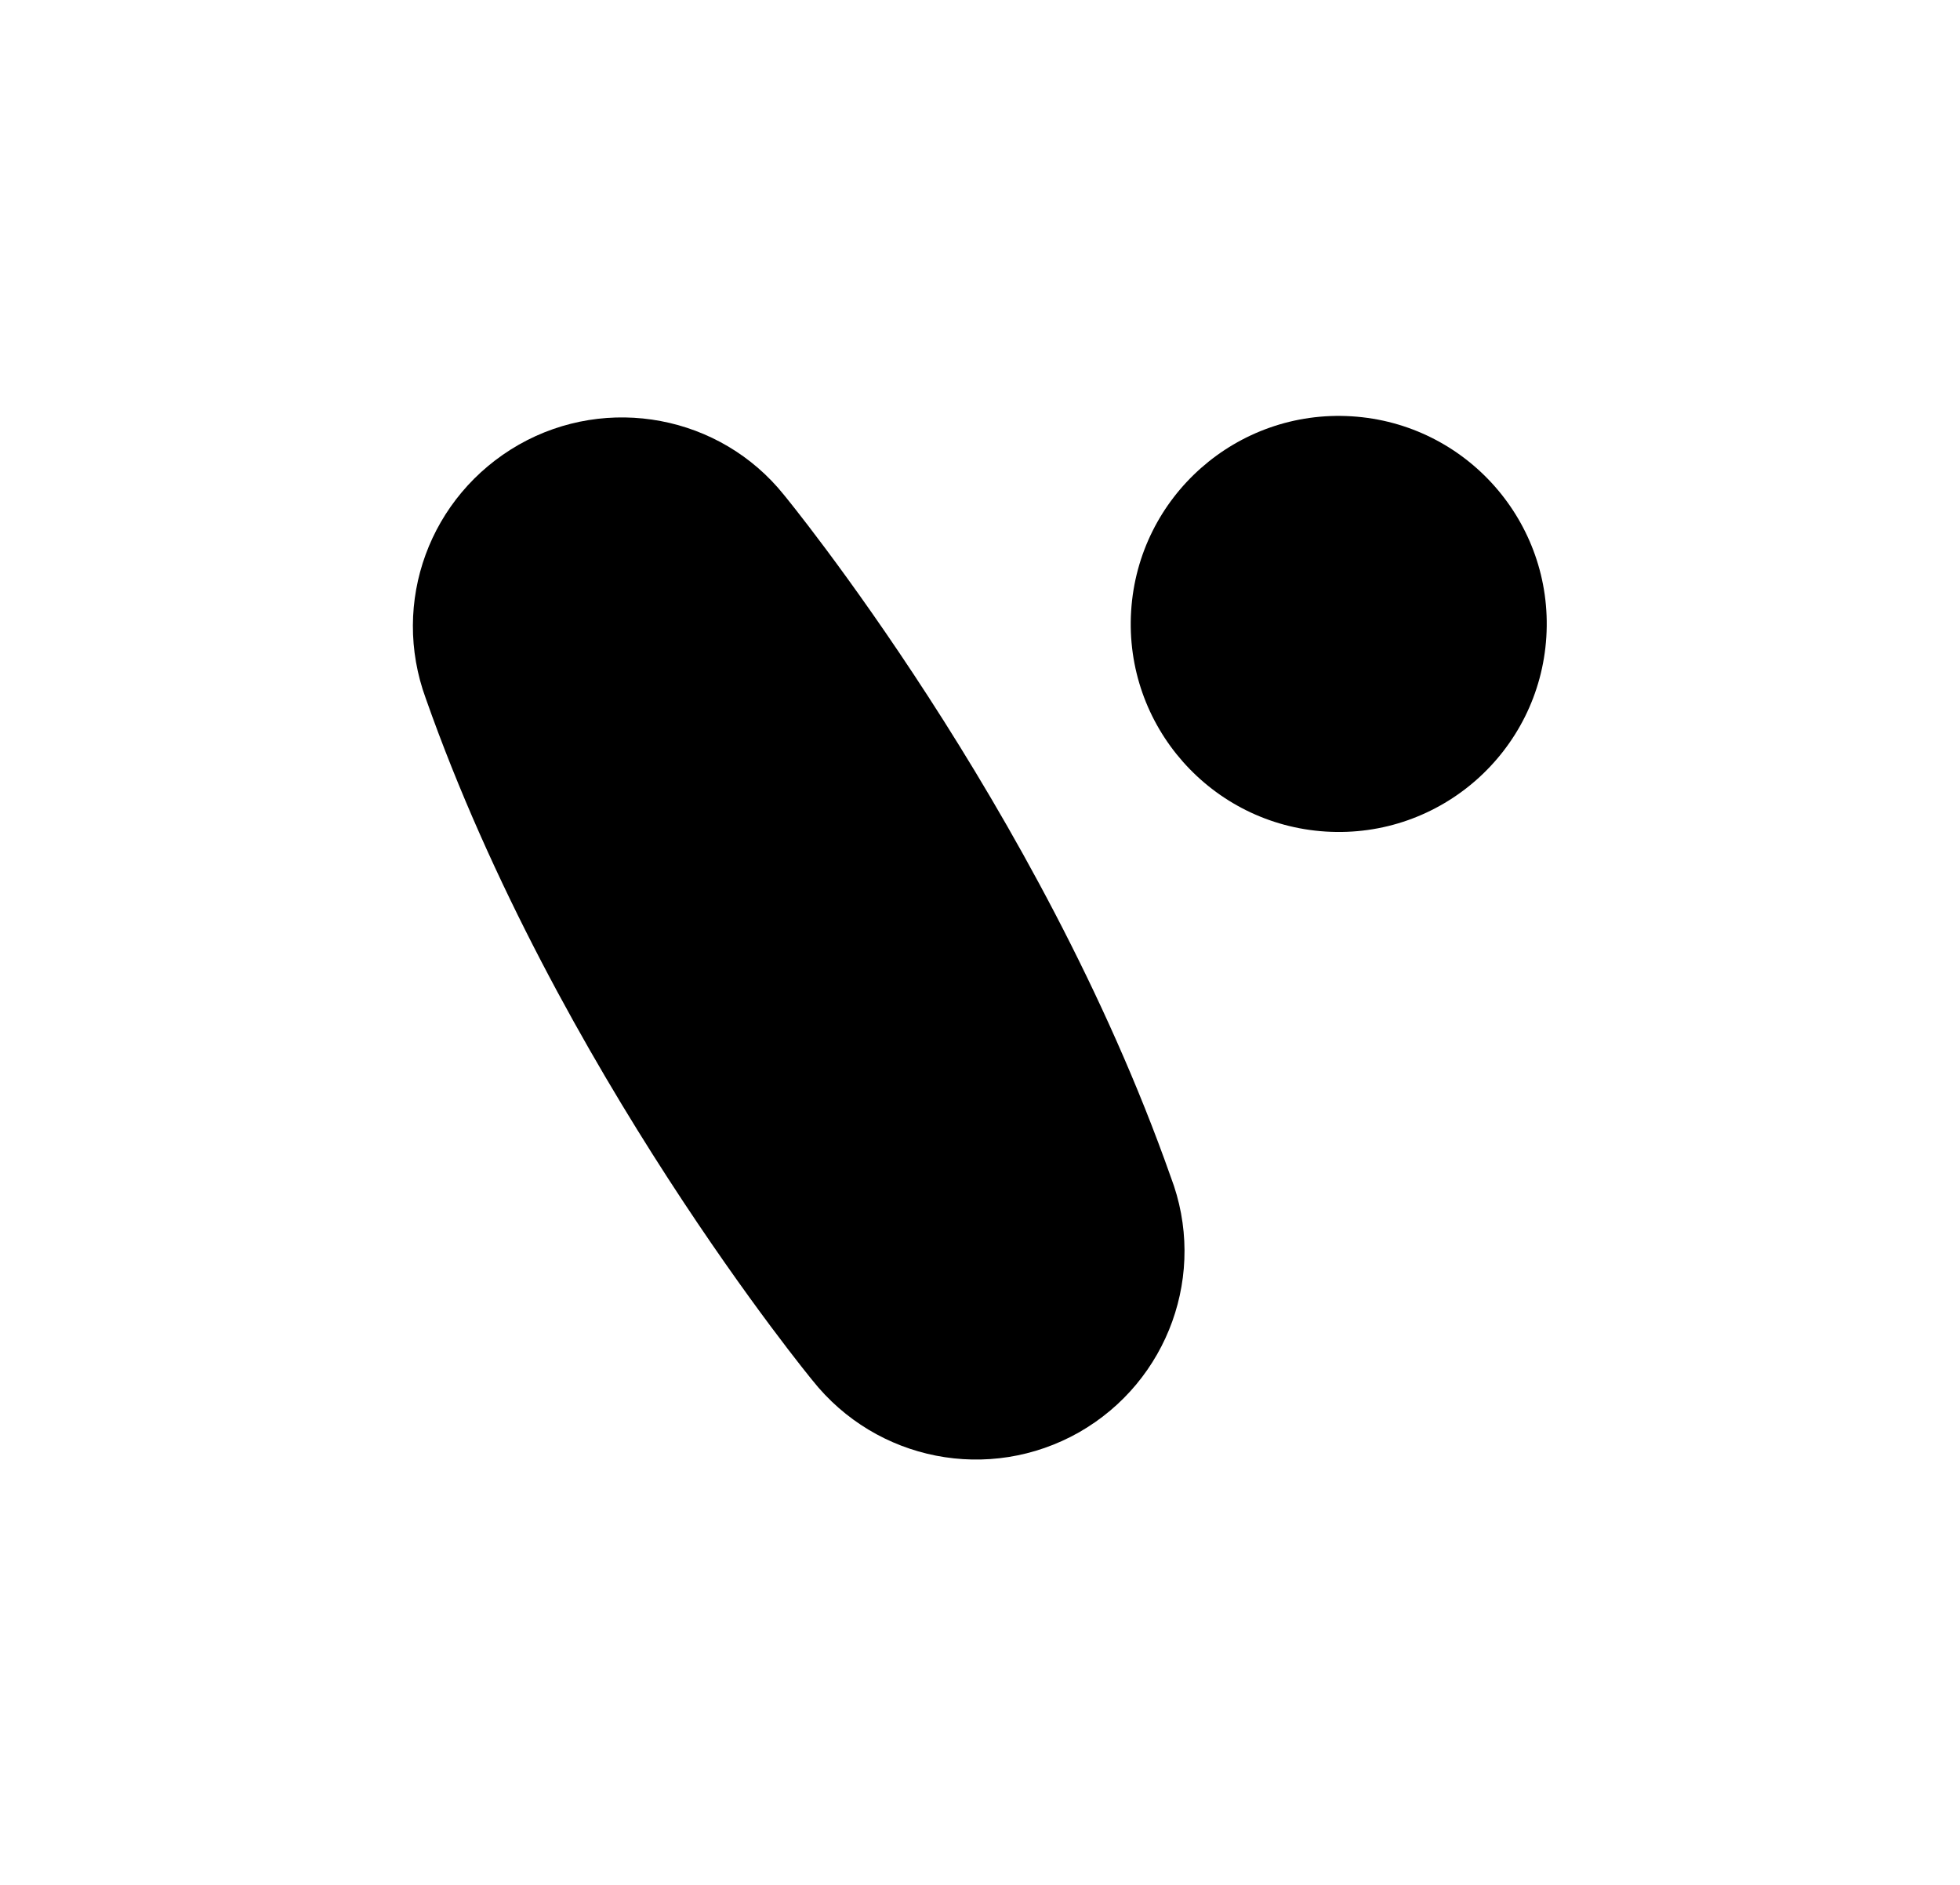 <?xml version="1.0" encoding="utf-8"?>
<!-- Generator: Adobe Illustrator 23.0.0, SVG Export Plug-In . SVG Version: 6.00 Build 0)  -->
<svg version="1.1" id="Layer_1" xmlns="http://www.w3.org/2000/svg" xmlns:xlink="http://www.w3.org/1999/xlink" x="0px" y="0px"
	 viewBox="0 0 261 251" style="enable-background:new 0 0 261 251;" xml:space="preserve">
<g>
	<path d="M143.7,190.7c11.9-6.8,17.1-21.2,12.2-34c-17.4-49.4-51.5-90.8-51.5-90.8c-8.5-10.6-23.5-13.4-35.3-6.7
		C57.2,66,52,80.2,56.7,93l0,0c17.4,49.4,51.5,90.8,51.5,90.8C116.7,194.5,131.7,197.5,143.7,190.7L143.7,190.7z"/>
	
		<ellipse transform="matrix(6.213728e-02 -0.998 0.998 6.213728e-02 84.258 255.854)" cx="178.3" cy="83.1" rx="27.7" ry="27.7"/>
</g>
</svg>
